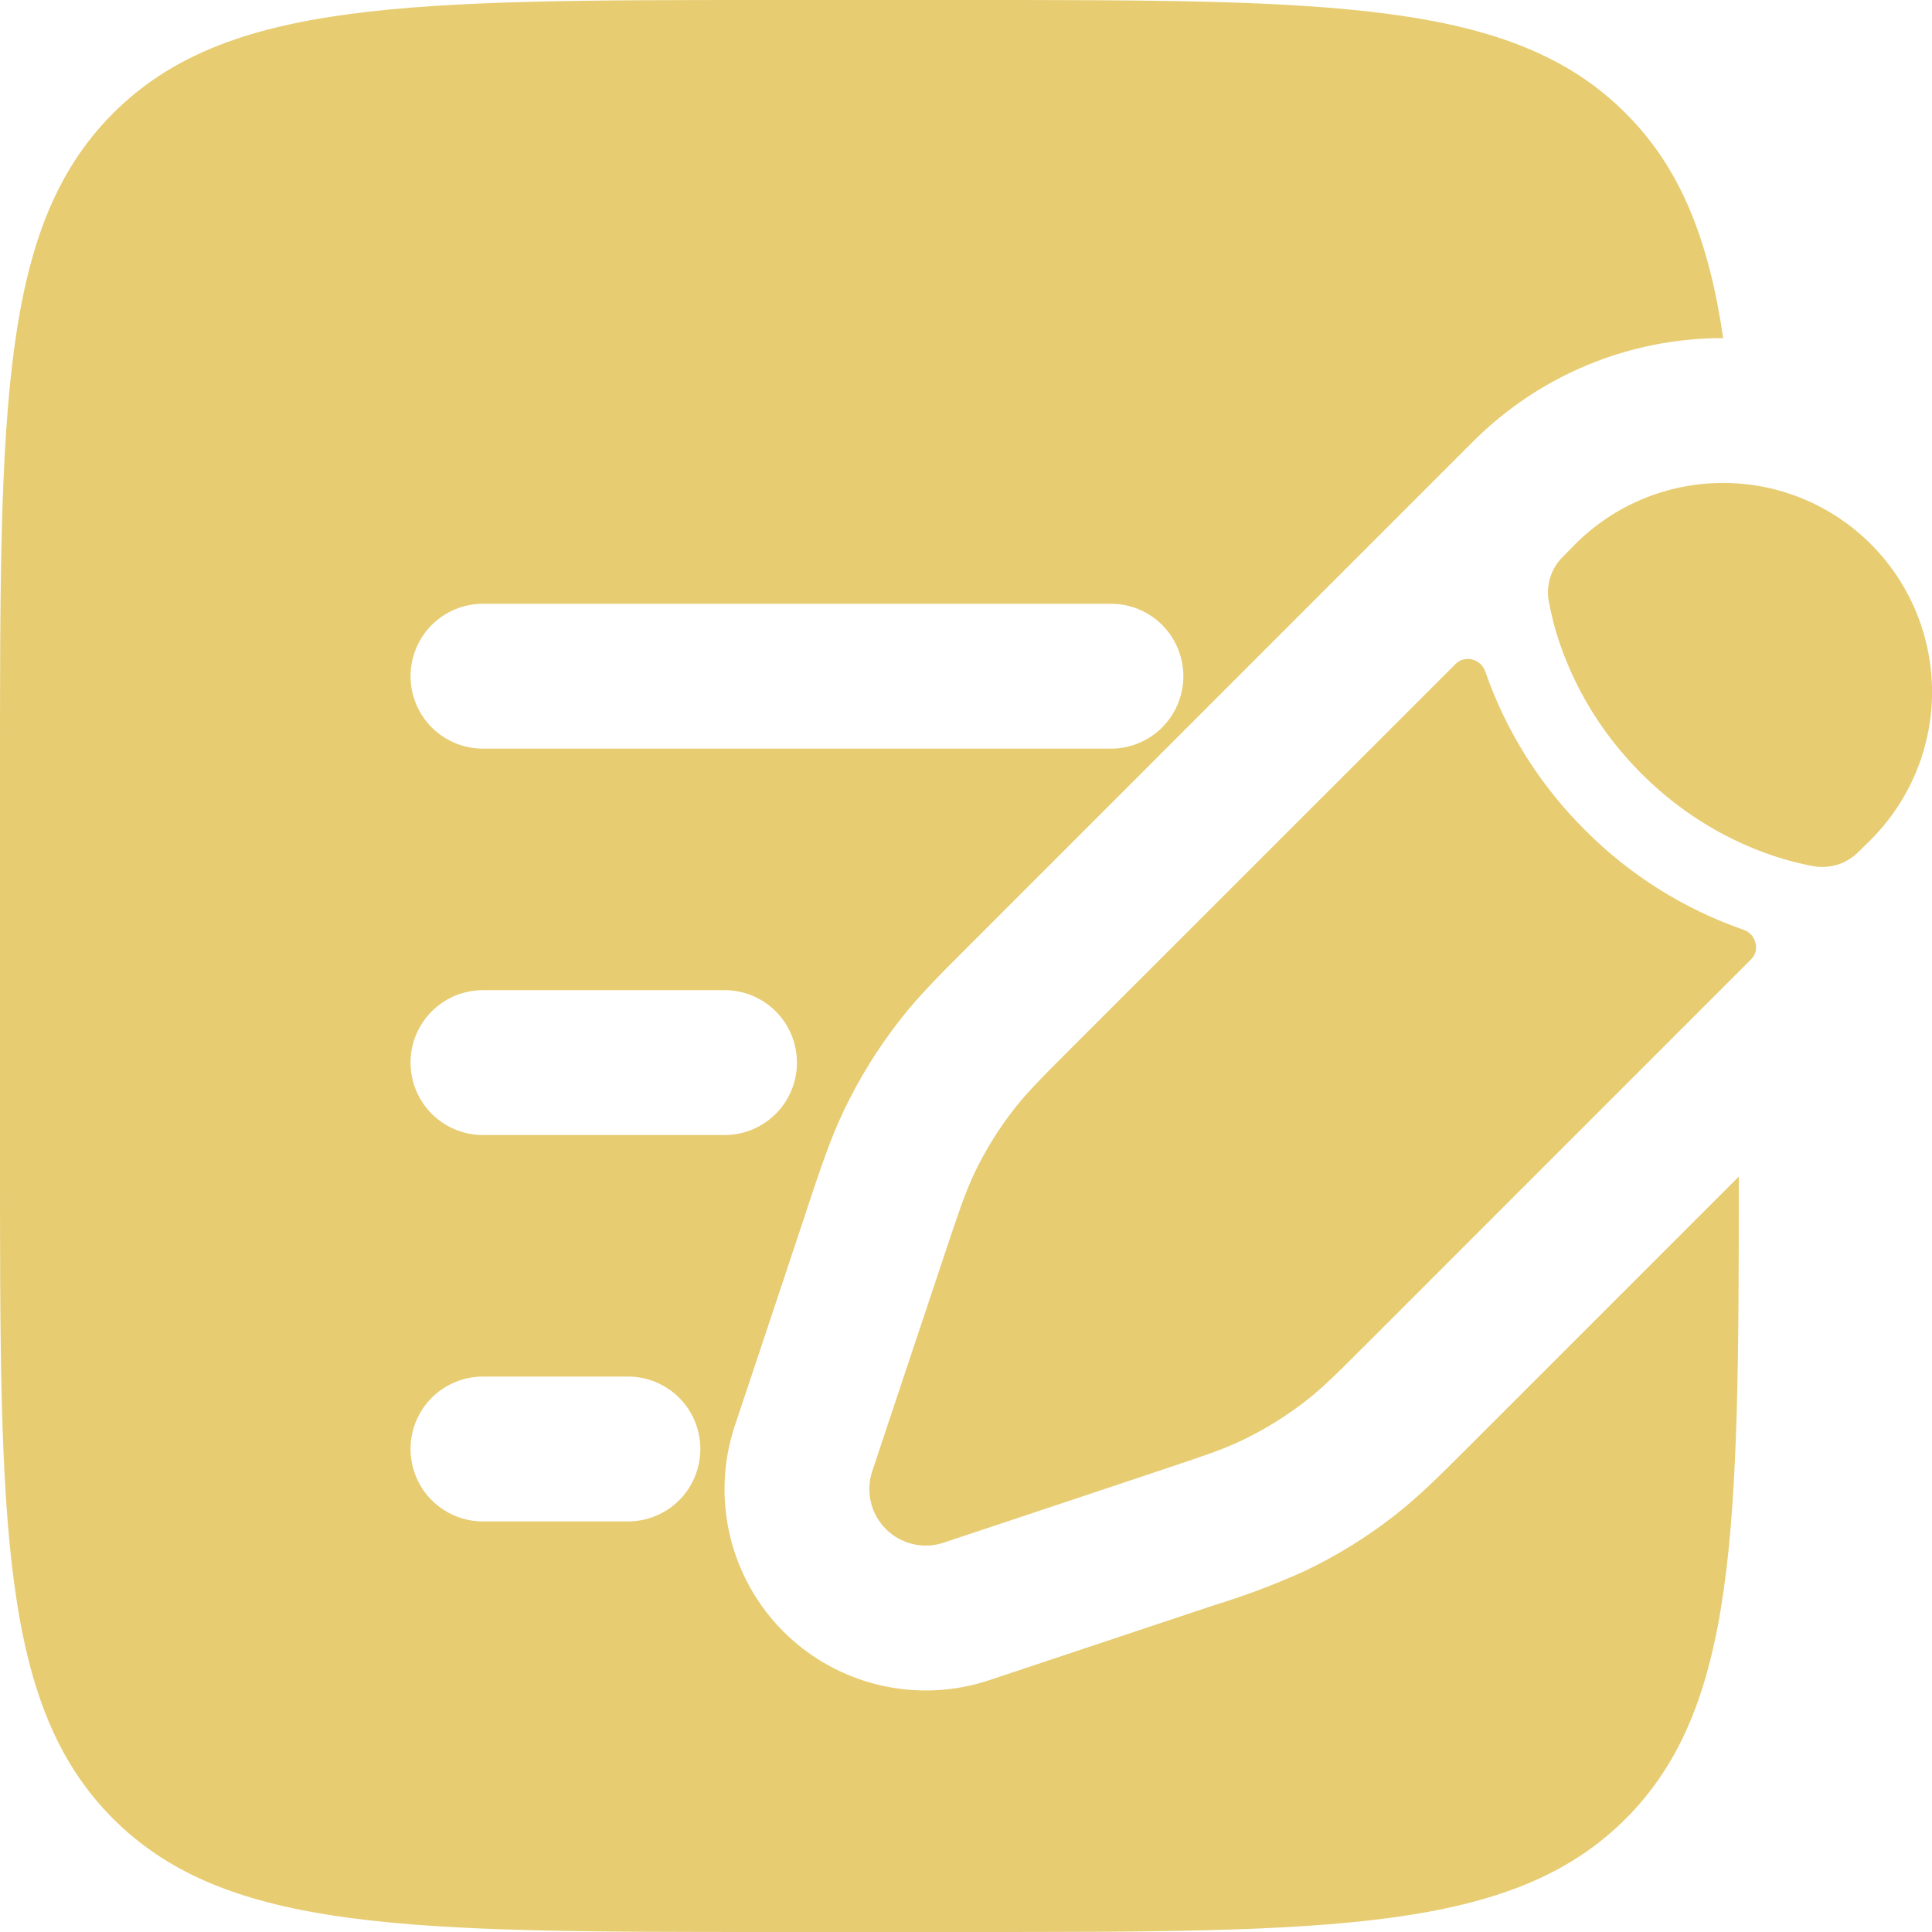 <?xml version="1.0" encoding="UTF-8"?> <svg xmlns="http://www.w3.org/2000/svg" width="34" height="34" viewBox="0 0 34 34" fill="none"><path d="M22.982 24.652C23.28 24.421 23.55 24.15 24.089 23.611L30.816 16.883C30.979 16.721 30.904 16.441 30.688 16.364C29.635 15.999 28.679 15.398 27.893 14.607C27.102 13.821 26.501 12.865 26.136 11.812C26.059 11.596 25.779 11.521 25.617 11.684L18.887 18.411C18.348 18.95 18.078 19.22 17.846 19.518C17.571 19.87 17.338 20.248 17.146 20.65C16.985 20.99 16.864 21.354 16.622 22.078L16.31 23.013L15.813 24.501L15.349 25.895C15.291 26.069 15.283 26.257 15.326 26.436C15.368 26.615 15.46 26.779 15.59 26.909C15.72 27.039 15.883 27.13 16.063 27.173C16.242 27.215 16.429 27.207 16.604 27.149L17.998 26.685L19.485 26.189L20.42 25.876C21.145 25.634 21.508 25.515 21.848 25.352C22.251 25.16 22.63 24.926 22.982 24.652ZM32.924 14.777C33.613 14.087 34.001 13.151 34.001 12.176C34 11.2 33.613 10.265 32.923 9.575C32.233 8.886 31.298 8.498 30.322 8.499C29.347 8.499 28.411 8.886 27.722 9.576L27.508 9.794C27.404 9.895 27.327 10.02 27.283 10.158C27.239 10.296 27.23 10.442 27.256 10.584C27.29 10.766 27.349 11.035 27.46 11.353C27.681 11.99 28.099 12.827 28.886 13.614C29.673 14.401 30.51 14.819 31.147 15.04C31.467 15.151 31.734 15.21 31.916 15.244C32.058 15.268 32.204 15.258 32.342 15.215C32.479 15.171 32.604 15.095 32.706 14.992L32.924 14.777Z" fill="#E7CC72"></path><path fill-rule="evenodd" clip-rule="evenodd" d="M1.992 1.992C-2.02656e-07 3.983 0 7.189 0 13.6V20.4C0 26.811 -2.02656e-07 30.017 1.992 32.008C3.985 33.998 7.189 34 13.6 34H17C23.411 34 26.617 34 28.608 32.008C30.568 30.049 30.6 26.914 30.6 20.706L25.809 25.497C25.35 25.956 24.975 26.331 24.551 26.663C24.055 27.052 23.517 27.384 22.947 27.654C22.425 27.889 21.889 28.09 21.342 28.257L17.411 29.568C16.788 29.776 16.118 29.806 15.478 29.655C14.838 29.504 14.252 29.178 13.787 28.713C13.322 28.248 12.996 27.662 12.845 27.022C12.694 26.382 12.724 25.712 12.932 25.089L13.398 23.695L14.205 21.27L14.241 21.158C14.447 20.543 14.615 20.04 14.846 19.553C15.118 18.982 15.448 18.448 15.837 17.95C16.169 17.525 16.544 17.151 17.003 16.692L23.814 9.88L25.704 7.99L25.92 7.774C26.498 7.195 27.184 6.735 27.94 6.422C28.696 6.109 29.506 5.949 30.325 5.95C30.068 4.199 29.57 2.953 28.608 1.992C26.617 -2.02656e-07 23.411 0 17 0H13.6C7.189 0 3.983 -2.02656e-07 1.992 1.992ZM7.225 11.9C7.225 11.562 7.359 11.238 7.598 10.998C7.838 10.759 8.162 10.625 8.5 10.625H19.55C19.888 10.625 20.212 10.759 20.452 10.998C20.691 11.238 20.825 11.562 20.825 11.9C20.825 12.238 20.691 12.562 20.452 12.802C20.212 13.041 19.888 13.175 19.55 13.175H8.5C8.162 13.175 7.838 13.041 7.598 12.802C7.359 12.562 7.225 12.238 7.225 11.9ZM7.225 18.7C7.225 18.362 7.359 18.038 7.598 17.798C7.838 17.559 8.162 17.425 8.5 17.425H12.75C13.088 17.425 13.412 17.559 13.652 17.798C13.891 18.038 14.025 18.362 14.025 18.7C14.025 19.038 13.891 19.363 13.652 19.602C13.412 19.841 13.088 19.975 12.75 19.975H8.5C8.162 19.975 7.838 19.841 7.598 19.602C7.359 19.363 7.225 19.038 7.225 18.7ZM7.225 25.5C7.225 25.162 7.359 24.837 7.598 24.598C7.838 24.359 8.162 24.225 8.5 24.225H11.05C11.388 24.225 11.713 24.359 11.952 24.598C12.191 24.837 12.325 25.162 12.325 25.5C12.325 25.838 12.191 26.163 11.952 26.402C11.713 26.641 11.388 26.775 11.05 26.775H8.5C8.162 26.775 7.838 26.641 7.598 26.402C7.359 26.163 7.225 25.838 7.225 25.5Z" fill="#E7CC72"></path></svg> 